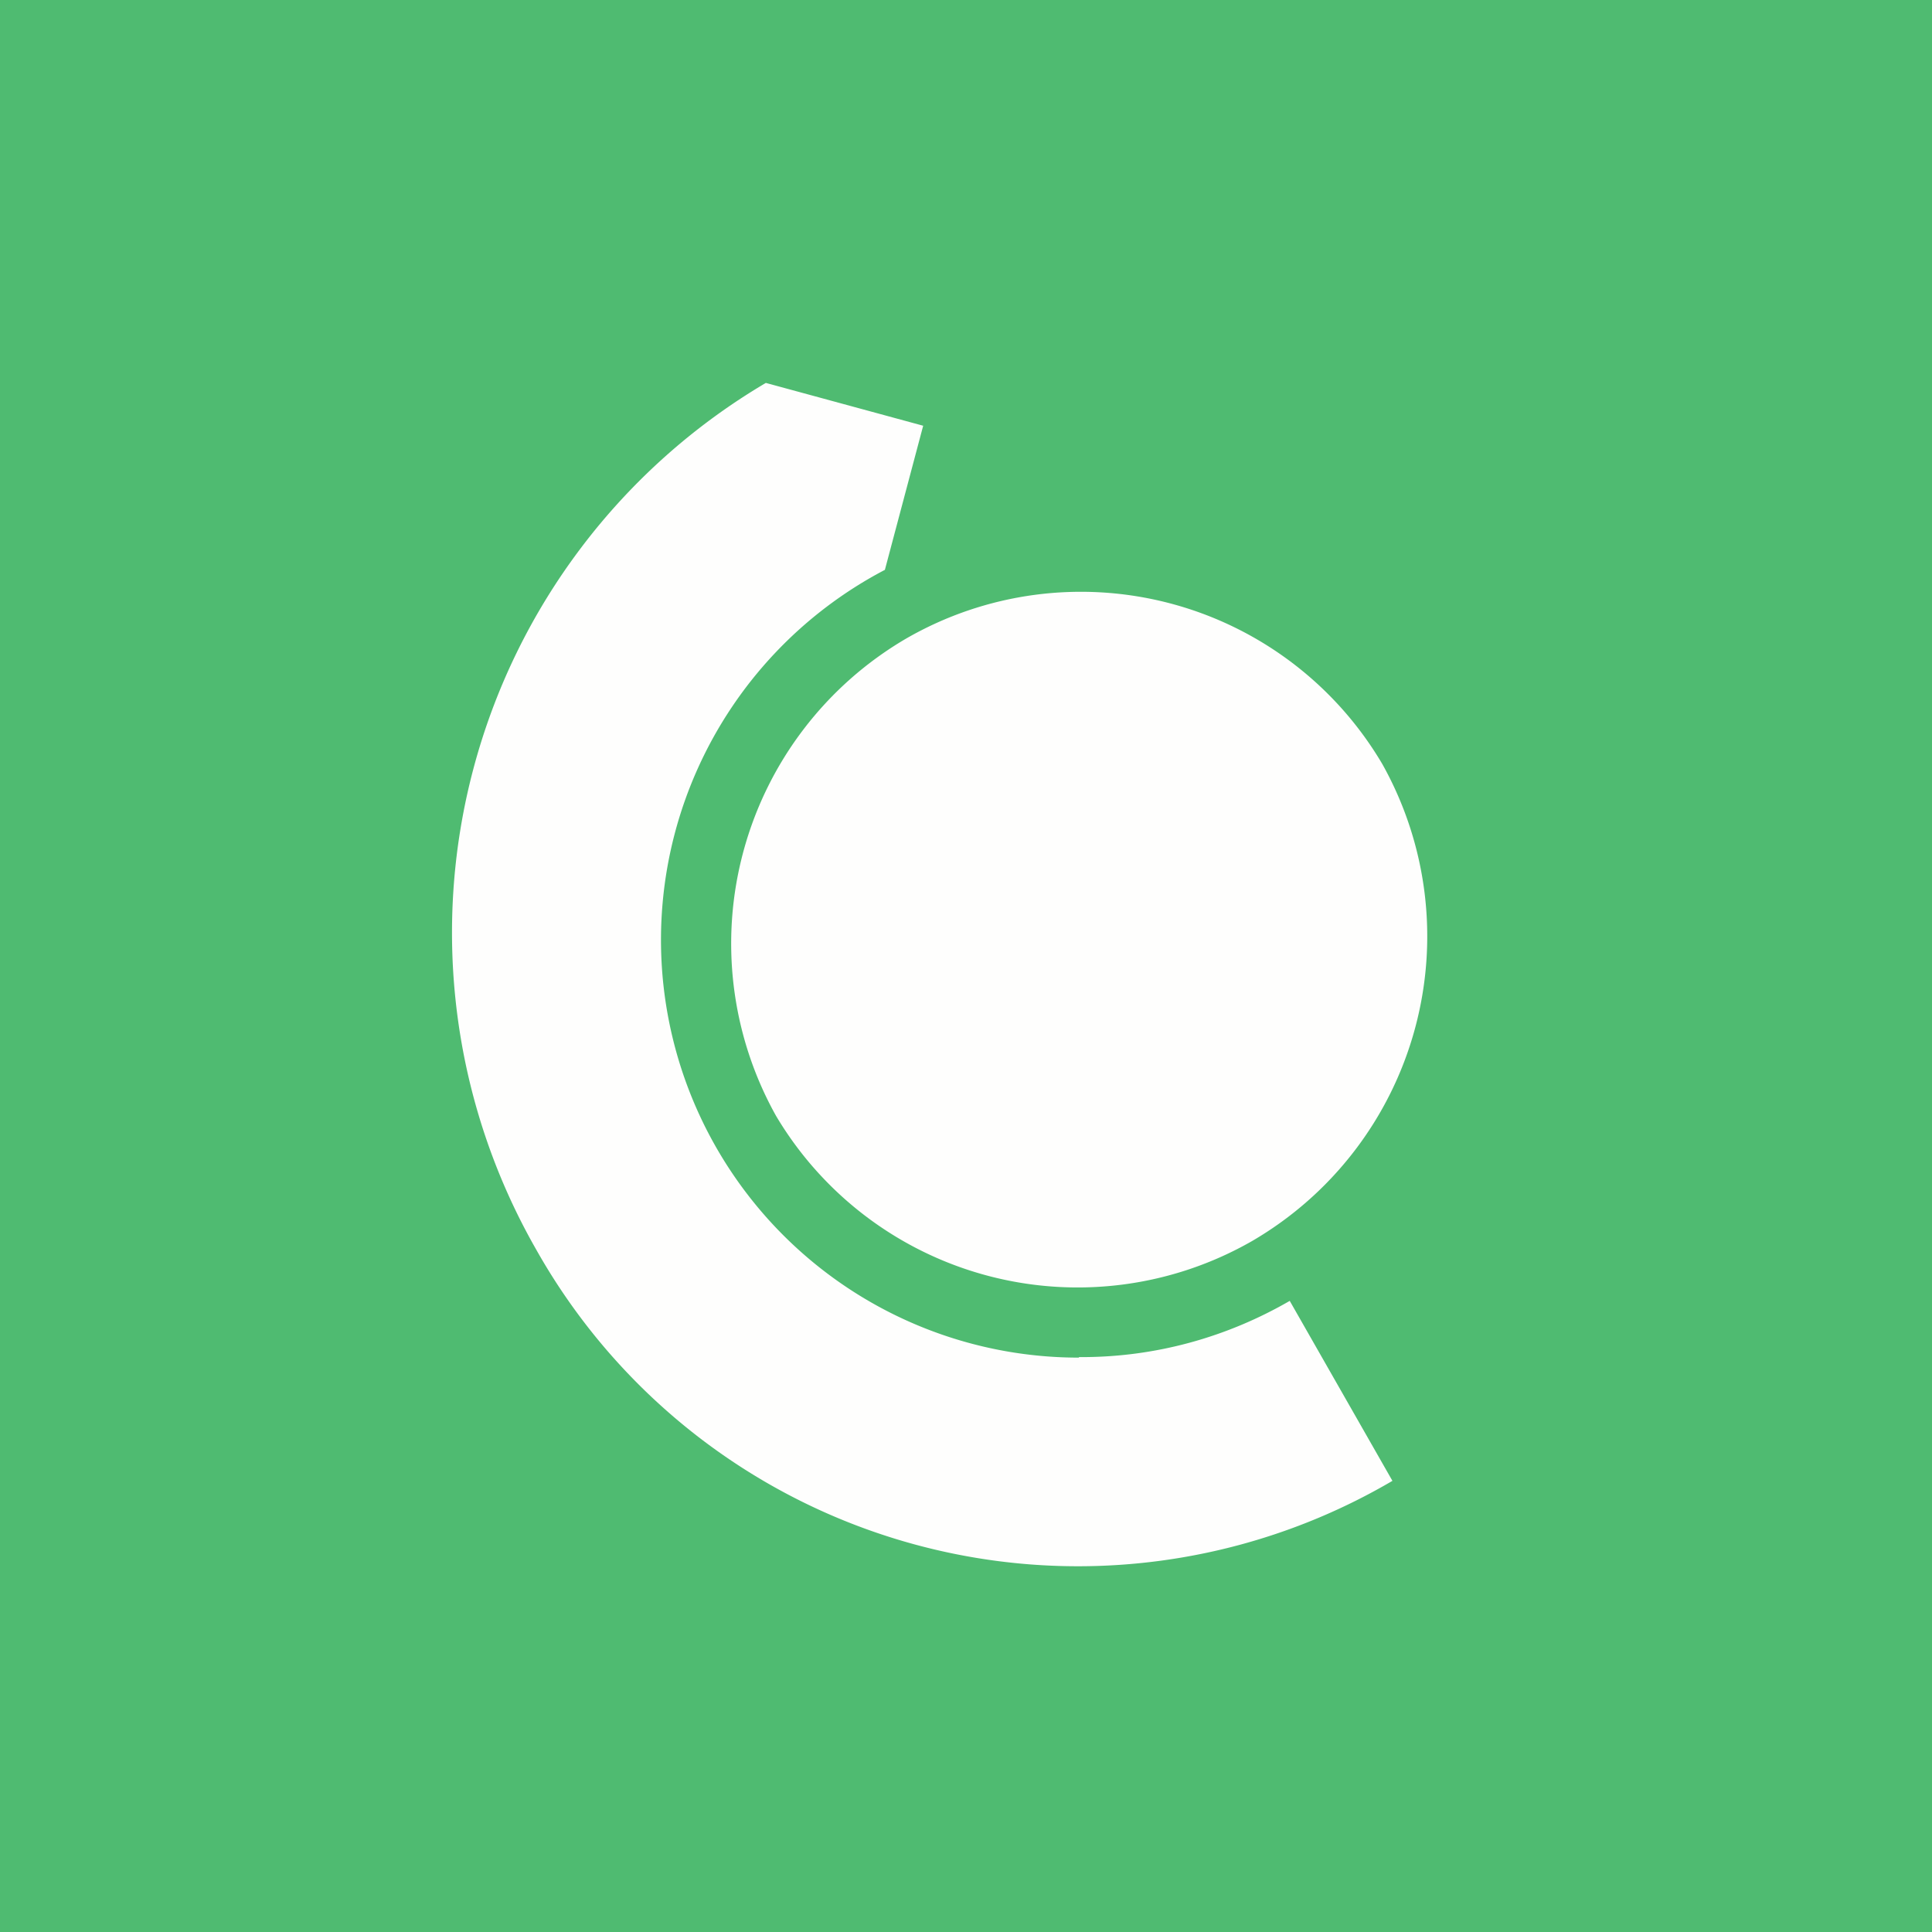 <?xml version="1.0" encoding="UTF-8"?>
<!-- generated by Finnhub -->
<svg viewBox="0 0 55.5 55.5" xmlns="http://www.w3.org/2000/svg">
<path d="M 0,0 H 55.5 V 55.5 H 0 Z" fill="rgb(79, 187, 113)"/>
<path d="M 30.99,38.985 C 33.2,39 35.27,38.4 37.05,37.37 L 40,42.54 A 17.86,17.86 0 0,1 15.4,35.89 A 18.34,18.34 0 0,1 22,11 L 26.52,12.23 L 25.42,16.37 A 12,12 0 0,0 31,39 Z M 35.97,35.65 A 10.08,10.08 0 0,1 22.29,32.05 A 10.15,10.15 0 0,1 26.02,18.35 A 10.05,10.05 0 0,1 39.71,21.95 A 10.13,10.13 0 0,1 35.97,35.65 Z" fill="rgb(254, 254, 253)"/>
</svg>
